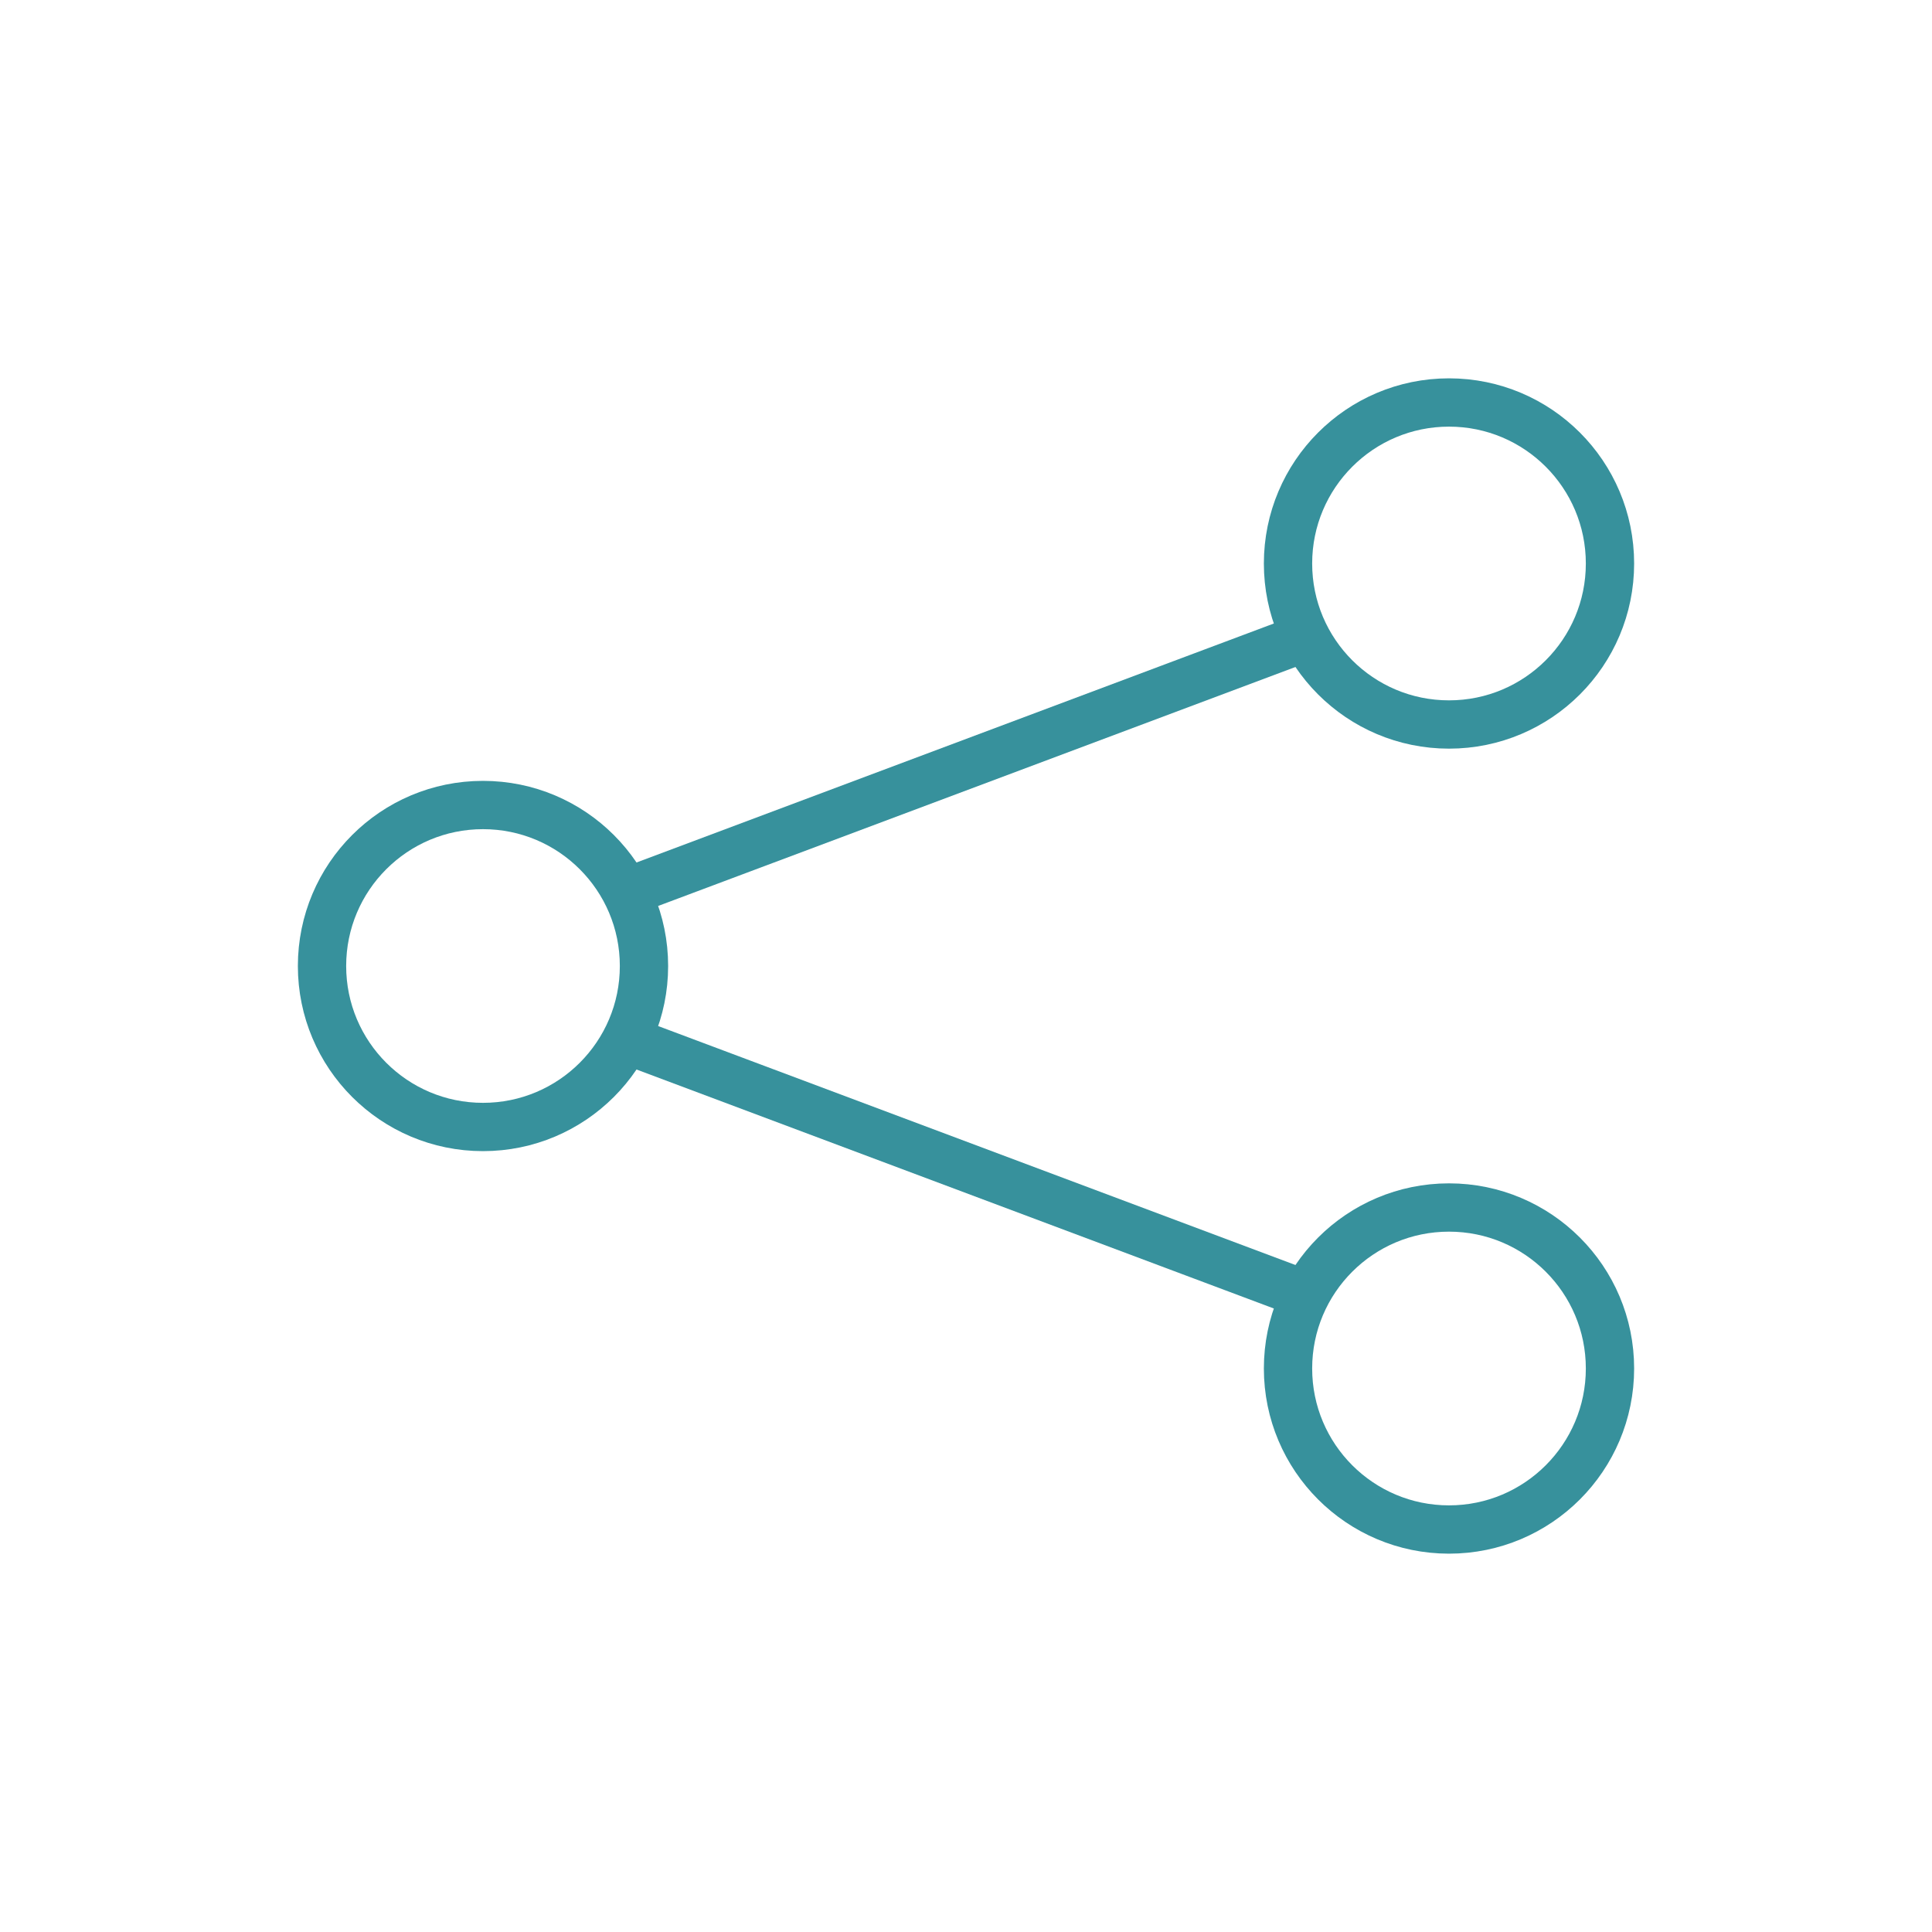 <?xml version="1.0" encoding="UTF-8"?> <svg xmlns="http://www.w3.org/2000/svg" width="40" height="40" viewBox="0 0 40 40" fill="none"><path d="M26.667 13.333L13.333 18.333" stroke="#37919C" stroke-linecap="round"></path><path d="M26.667 26.667L13.333 21.667" stroke="#37919C" stroke-linecap="round"></path><path fill-rule="evenodd" clip-rule="evenodd" d="M10 23.333C11.841 23.333 13.333 21.841 13.333 20C13.333 18.159 11.841 16.667 10 16.667C8.159 16.667 6.667 18.159 6.667 20C6.667 21.841 8.159 23.333 10 23.333Z" stroke="#37919C"></path><path fill-rule="evenodd" clip-rule="evenodd" d="M30 15C31.841 15 33.333 13.508 33.333 11.667C33.333 9.826 31.841 8.333 30 8.333C28.159 8.333 26.667 9.826 26.667 11.667C26.667 13.508 28.159 15 30 15Z" stroke="#37919C"></path><path fill-rule="evenodd" clip-rule="evenodd" d="M30 31.667C31.841 31.667 33.333 30.174 33.333 28.333C33.333 26.492 31.841 25 30 25C28.159 25 26.667 26.492 26.667 28.333C26.667 30.174 28.159 31.667 30 31.667Z" stroke="#37919C"></path></svg> 